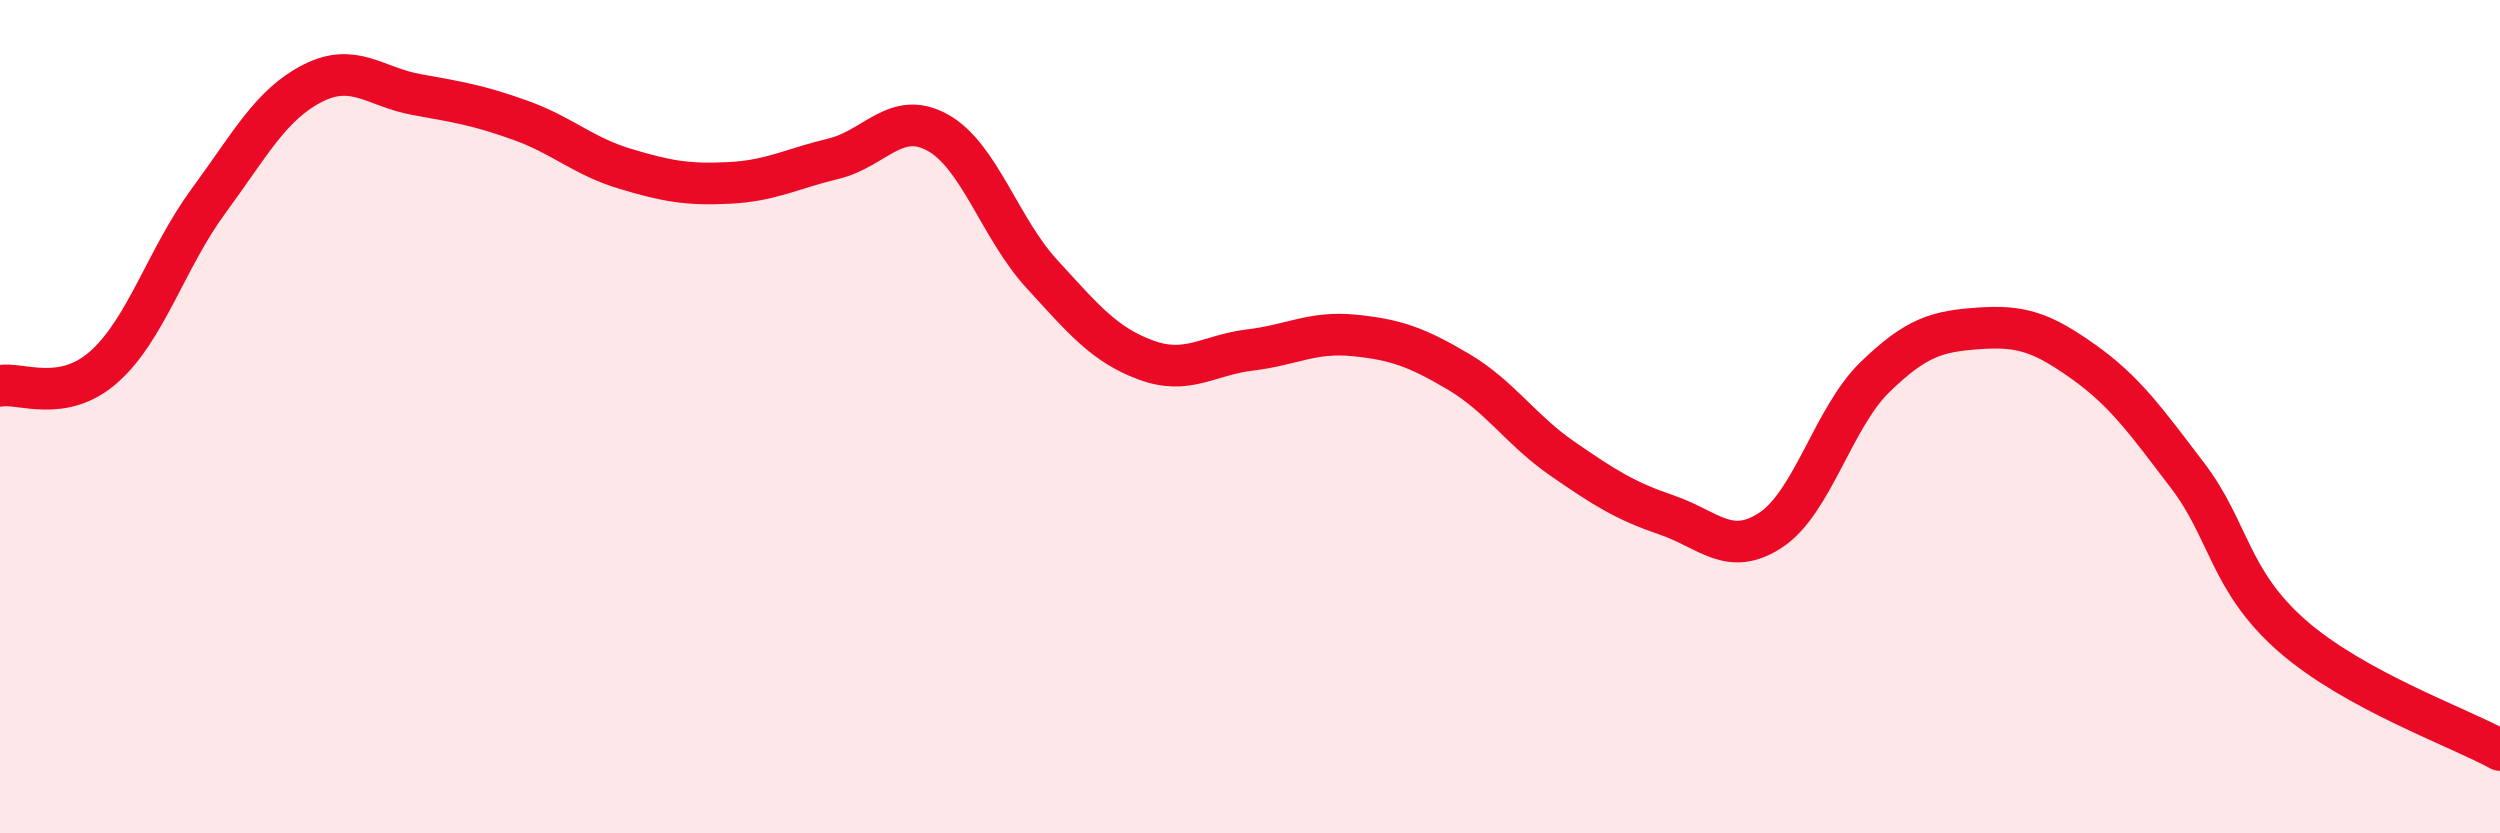 
    <svg width="60" height="20" viewBox="0 0 60 20" xmlns="http://www.w3.org/2000/svg">
      <path
        d="M 0,9.26 C 0.5,9.17 1.5,9.69 2.5,8.8 C 3.5,7.91 4,6.19 5,4.83 C 6,3.47 6.5,2.51 7.5,2 C 8.5,1.49 9,2.09 10,2.27 C 11,2.45 11.5,2.53 12.5,2.89 C 13.5,3.25 14,3.75 15,4.05 C 16,4.35 16.5,4.44 17.5,4.39 C 18.5,4.34 19,4.05 20,3.81 C 21,3.57 21.5,2.63 22.5,3.18 C 23.5,3.73 24,5.48 25,6.57 C 26,7.66 26.5,8.27 27.5,8.64 C 28.5,9.01 29,8.52 30,8.4 C 31,8.28 31.5,7.95 32.5,8.05 C 33.5,8.15 34,8.33 35,8.92 C 36,9.51 36.5,10.32 37.5,11.01 C 38.5,11.7 39,12.02 40,12.36 C 41,12.7 41.5,13.38 42.5,12.72 C 43.5,12.06 44,10.02 45,9.05 C 46,8.08 46.5,7.95 47.5,7.88 C 48.5,7.81 49,7.97 50,8.68 C 51,9.39 51.5,10.1 52.5,11.41 C 53.5,12.72 53.5,13.93 55,15.25 C 56.5,16.57 59,17.45 60,18L60 20L0 20Z"
        fill="#EB0A25"
        opacity="0.1"
        stroke-linecap="round"
        stroke-linejoin="round"
      />
      <path
        d="M 0,9.26 C 0.5,9.17 1.5,9.69 2.5,8.8 C 3.5,7.91 4,6.19 5,4.83 C 6,3.47 6.5,2.51 7.5,2 C 8.5,1.49 9,2.09 10,2.27 C 11,2.45 11.5,2.53 12.5,2.89 C 13.5,3.25 14,3.75 15,4.05 C 16,4.35 16.5,4.44 17.5,4.39 C 18.5,4.34 19,4.05 20,3.81 C 21,3.57 21.5,2.63 22.5,3.18 C 23.5,3.73 24,5.48 25,6.57 C 26,7.66 26.5,8.27 27.5,8.64 C 28.5,9.01 29,8.52 30,8.4 C 31,8.28 31.5,7.95 32.5,8.05 C 33.5,8.15 34,8.33 35,8.92 C 36,9.51 36.5,10.32 37.5,11.01 C 38.5,11.7 39,12.02 40,12.36 C 41,12.7 41.5,13.38 42.5,12.72 C 43.5,12.06 44,10.02 45,9.05 C 46,8.08 46.5,7.95 47.5,7.88 C 48.5,7.81 49,7.97 50,8.68 C 51,9.39 51.5,10.1 52.5,11.41 C 53.5,12.72 53.5,13.93 55,15.25 C 56.5,16.57 59,17.45 60,18"
        stroke="#EB0A25"
        stroke-width="1"
        fill="none"
        stroke-linecap="round"
        stroke-linejoin="round"
      />
    </svg>
  